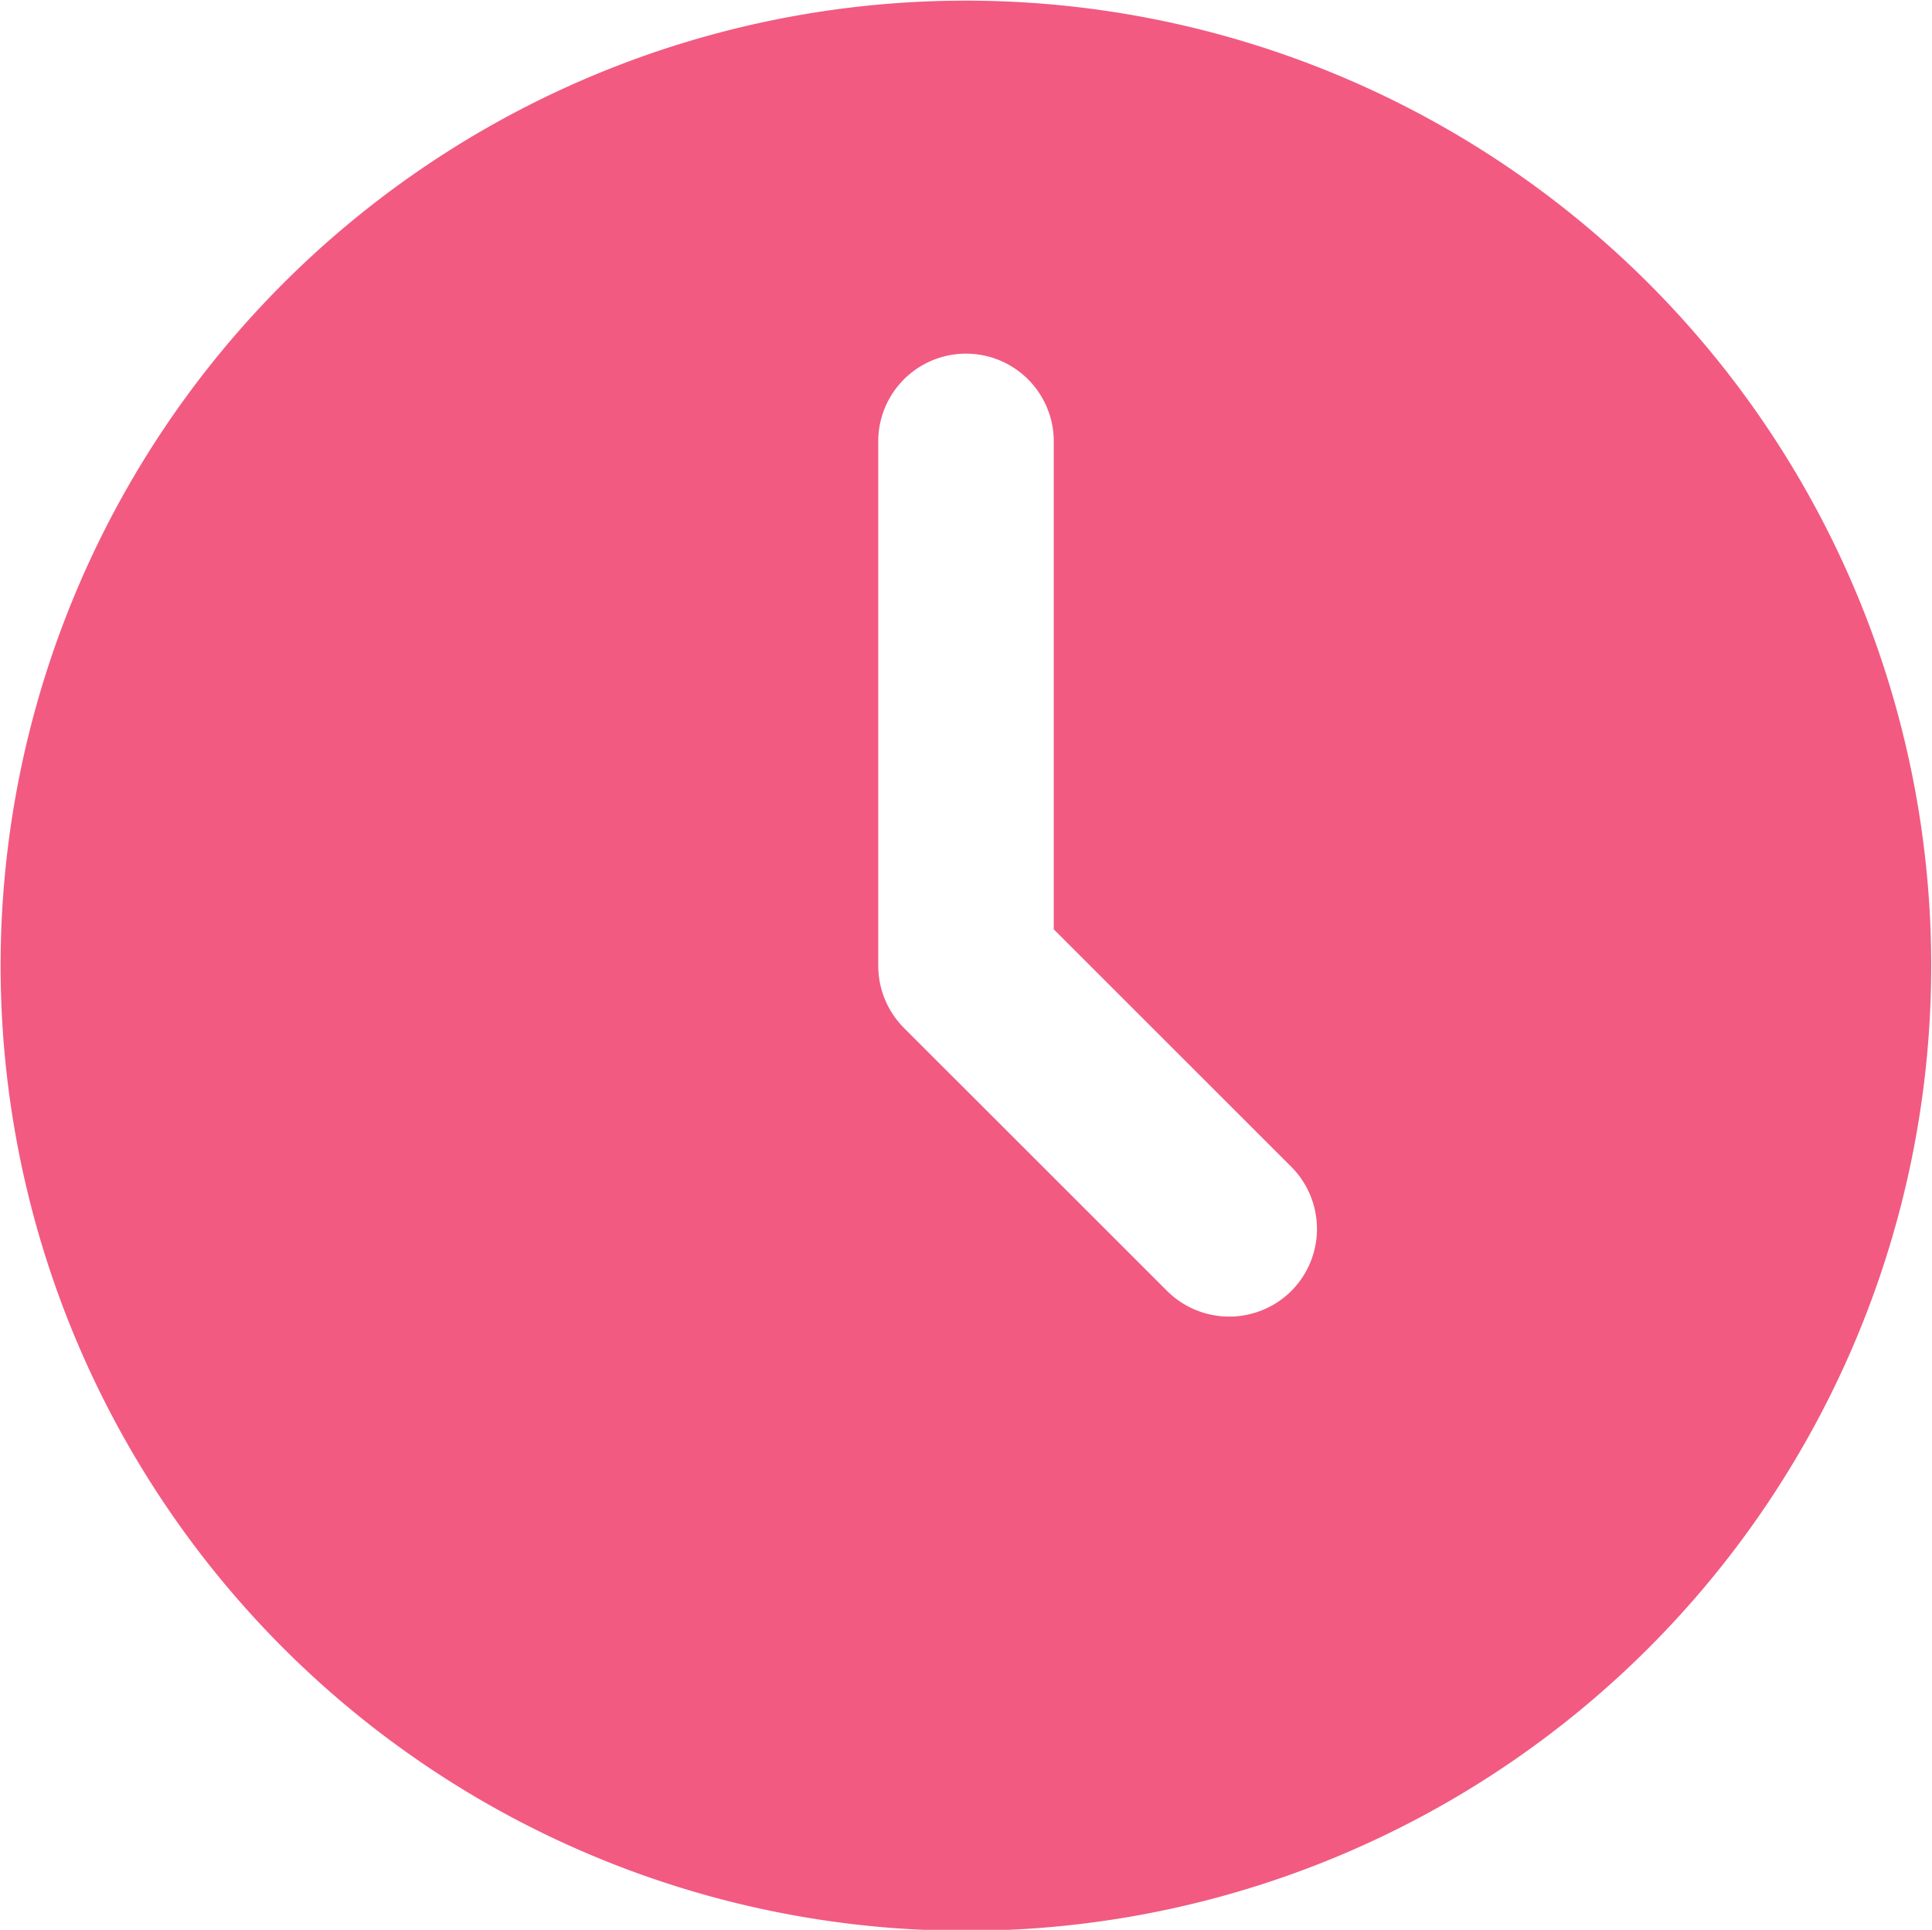 <svg xmlns="http://www.w3.org/2000/svg" width="15.859" height="15.845" viewBox="0 0 31.719 31.69">
  <defs>
    <style>
      .cls-1 {
        fill: #f25a81;
        fill-rule: evenodd;
      }
    </style>
  </defs>
  <path id="_50_salary_icon-time.svg" data-name="50% salary/icon-time.svg" class="cls-1" d="M108.922,7233.23a15.848,15.848,0,1,0,15.847,15.85,15.847,15.847,0,0,0-15.847-15.85h0Zm5.341,21.19a1.446,1.446,0,0,1-2.038,0l-4.321-4.32a1.448,1.448,0,0,1-.422-1.02v-8.65a1.441,1.441,0,0,1,2.881,0v8.05l3.9,3.9a1.445,1.445,0,0,1,0,2.04h0Zm0,0" transform="translate(-93.063 -7233.22)"/>
</svg>
